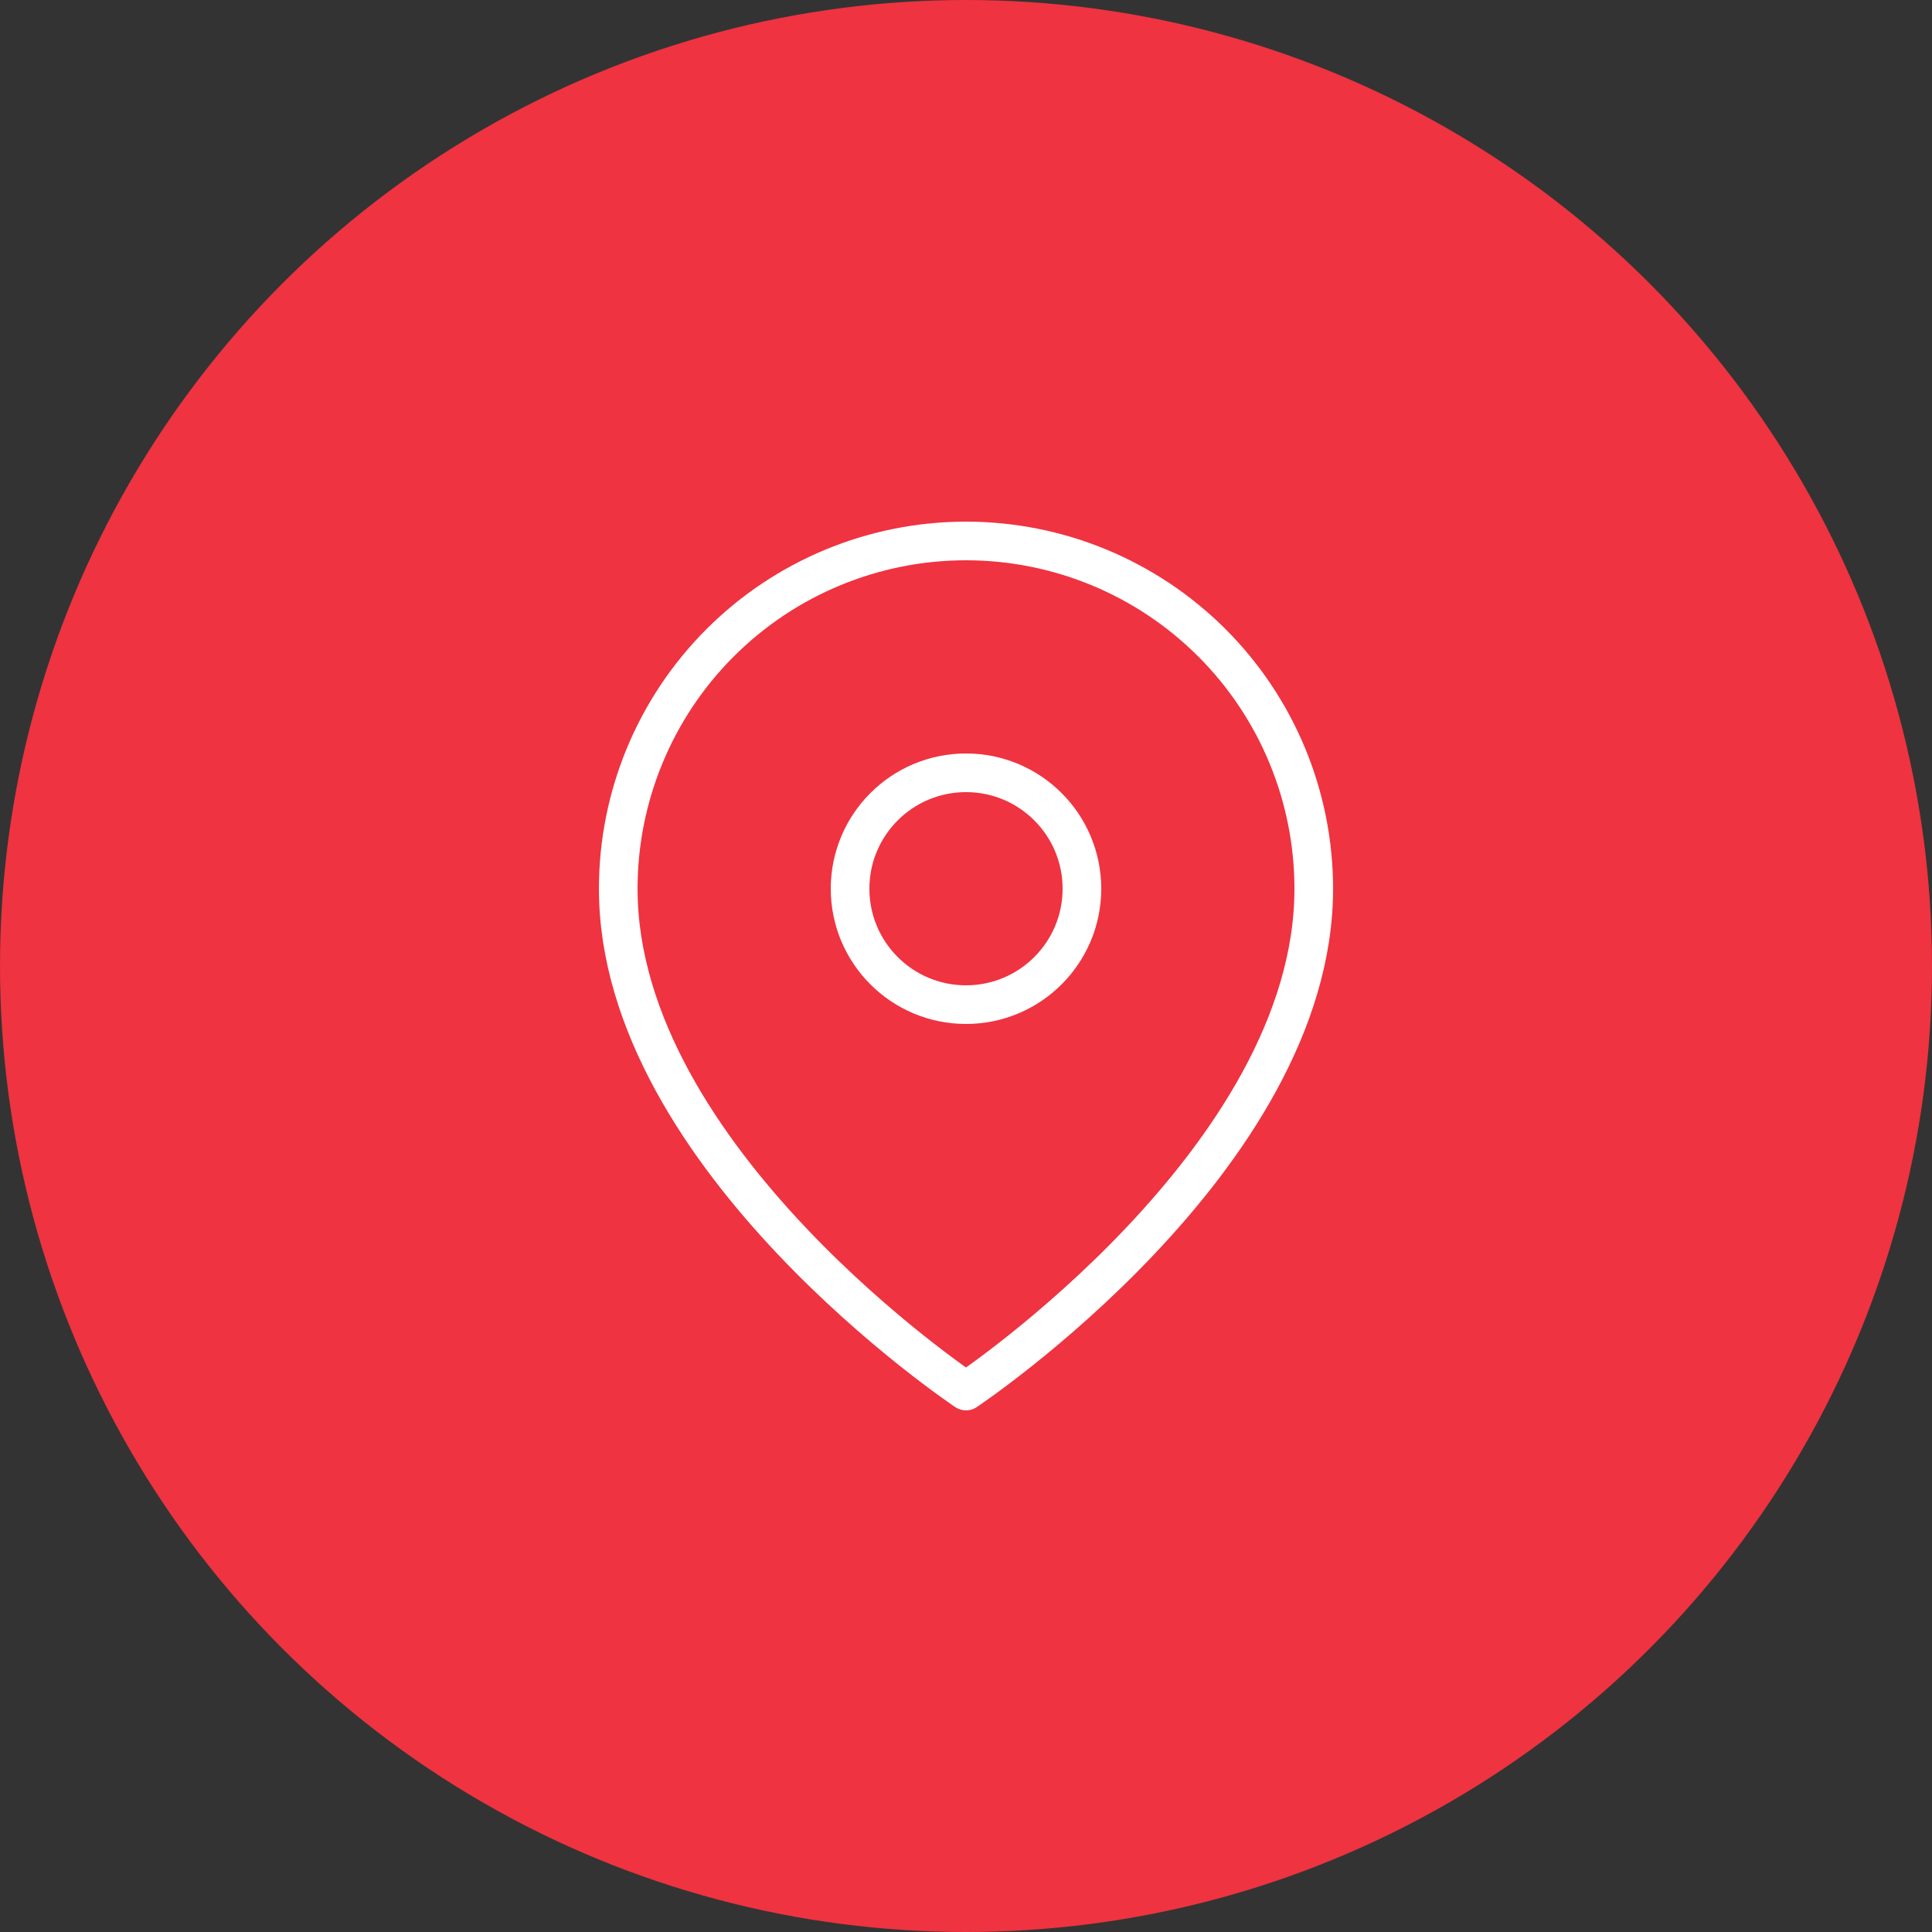 <?xml version="1.0" encoding="UTF-8"?> <svg xmlns="http://www.w3.org/2000/svg" width="50" height="50" viewBox="0 0 50 50" fill="none"><rect x="0" y="0" width="50" height="50" fill="#333333" stroke="none"/><circle cx="25" cy="25" r="25" fill="#EF3340"></circle><path d="M34 23C34 30 25 36 25 36C25 36 16 30 16 23C16 20.613 16.948 18.324 18.636 16.636C20.324 14.948 22.613 14 25 14C27.387 14 29.676 14.948 31.364 16.636C33.052 18.324 34 20.613 34 23Z" stroke="white" stroke-linecap="round" stroke-linejoin="round"></path><path d="M25 26C26.657 26 28 24.657 28 23C28 21.343 26.657 20 25 20C23.343 20 22 21.343 22 23C22 24.657 23.343 26 25 26Z" stroke="white" stroke-linecap="round" stroke-linejoin="round"></path></svg> 